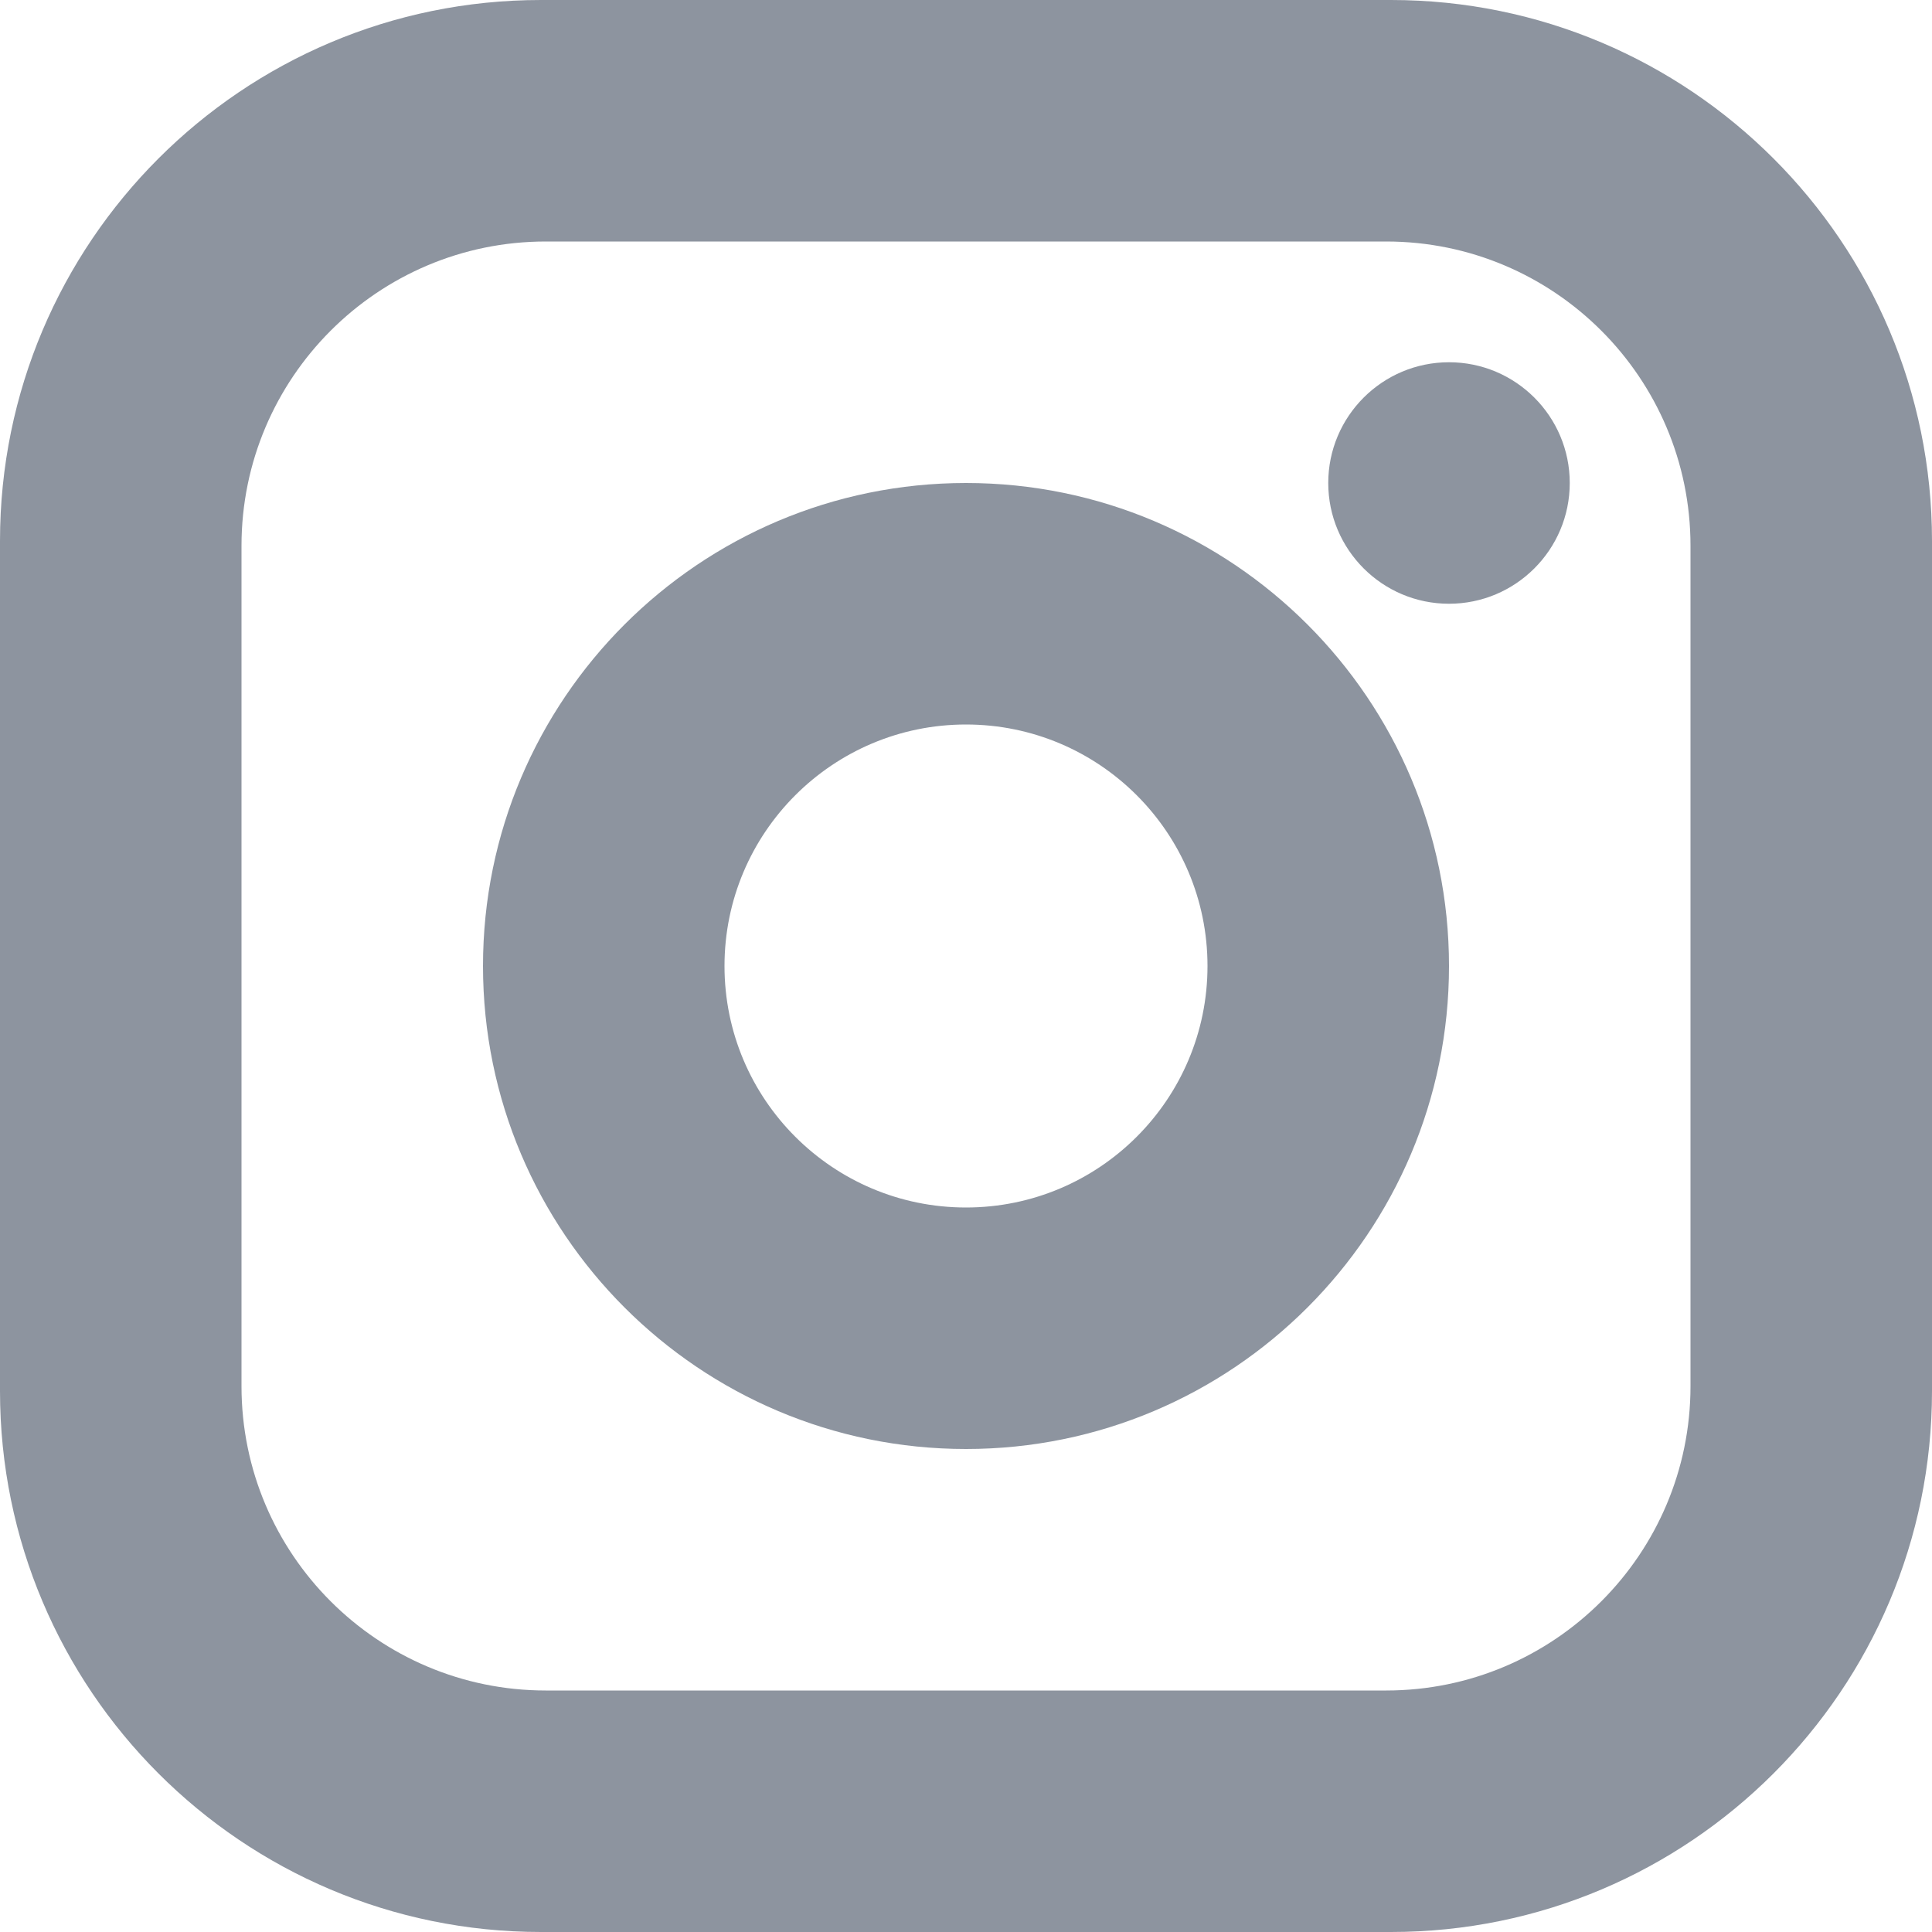 <svg width="24" height="24" viewBox="0 0 24 24" fill="none" xmlns="http://www.w3.org/2000/svg">
<path fill-rule="evenodd" clip-rule="evenodd" d="M17.28 24H6.72C3.01 24 0 20.989 0 17.28V6.72C0 3.01 3.01 0 6.72 0H17.28C20.989 0 24 3.01 24 6.72V17.28C24 20.989 20.989 24 17.28 24ZM17.22 3H6.78C4.694 3 3 4.694 3 6.78V17.22C3 19.306 4.694 21 6.78 21H17.22C19.306 21 21 19.306 21 17.22V6.78C21 4.694 19.306 3 17.22 3ZM18 4.5C18.828 4.5 19.5 5.172 19.5 6C19.5 6.828 18.828 7.5 18 7.5C17.172 7.5 16.5 6.828 16.5 6C16.5 5.172 17.172 4.5 18 4.5ZM12 6C15.312 6 18 8.688 18 12C18 15.312 15.312 18 12 18C8.688 18 6 15.312 6 12C6 8.688 8.688 6 12 6ZM12 9C13.656 9 15 10.344 15 12C15 13.656 13.656 15 12 15C10.344 15 9 13.656 9 12C9 10.344 10.344 9 12 9Z" fill="#8D949F"/>
</svg>
